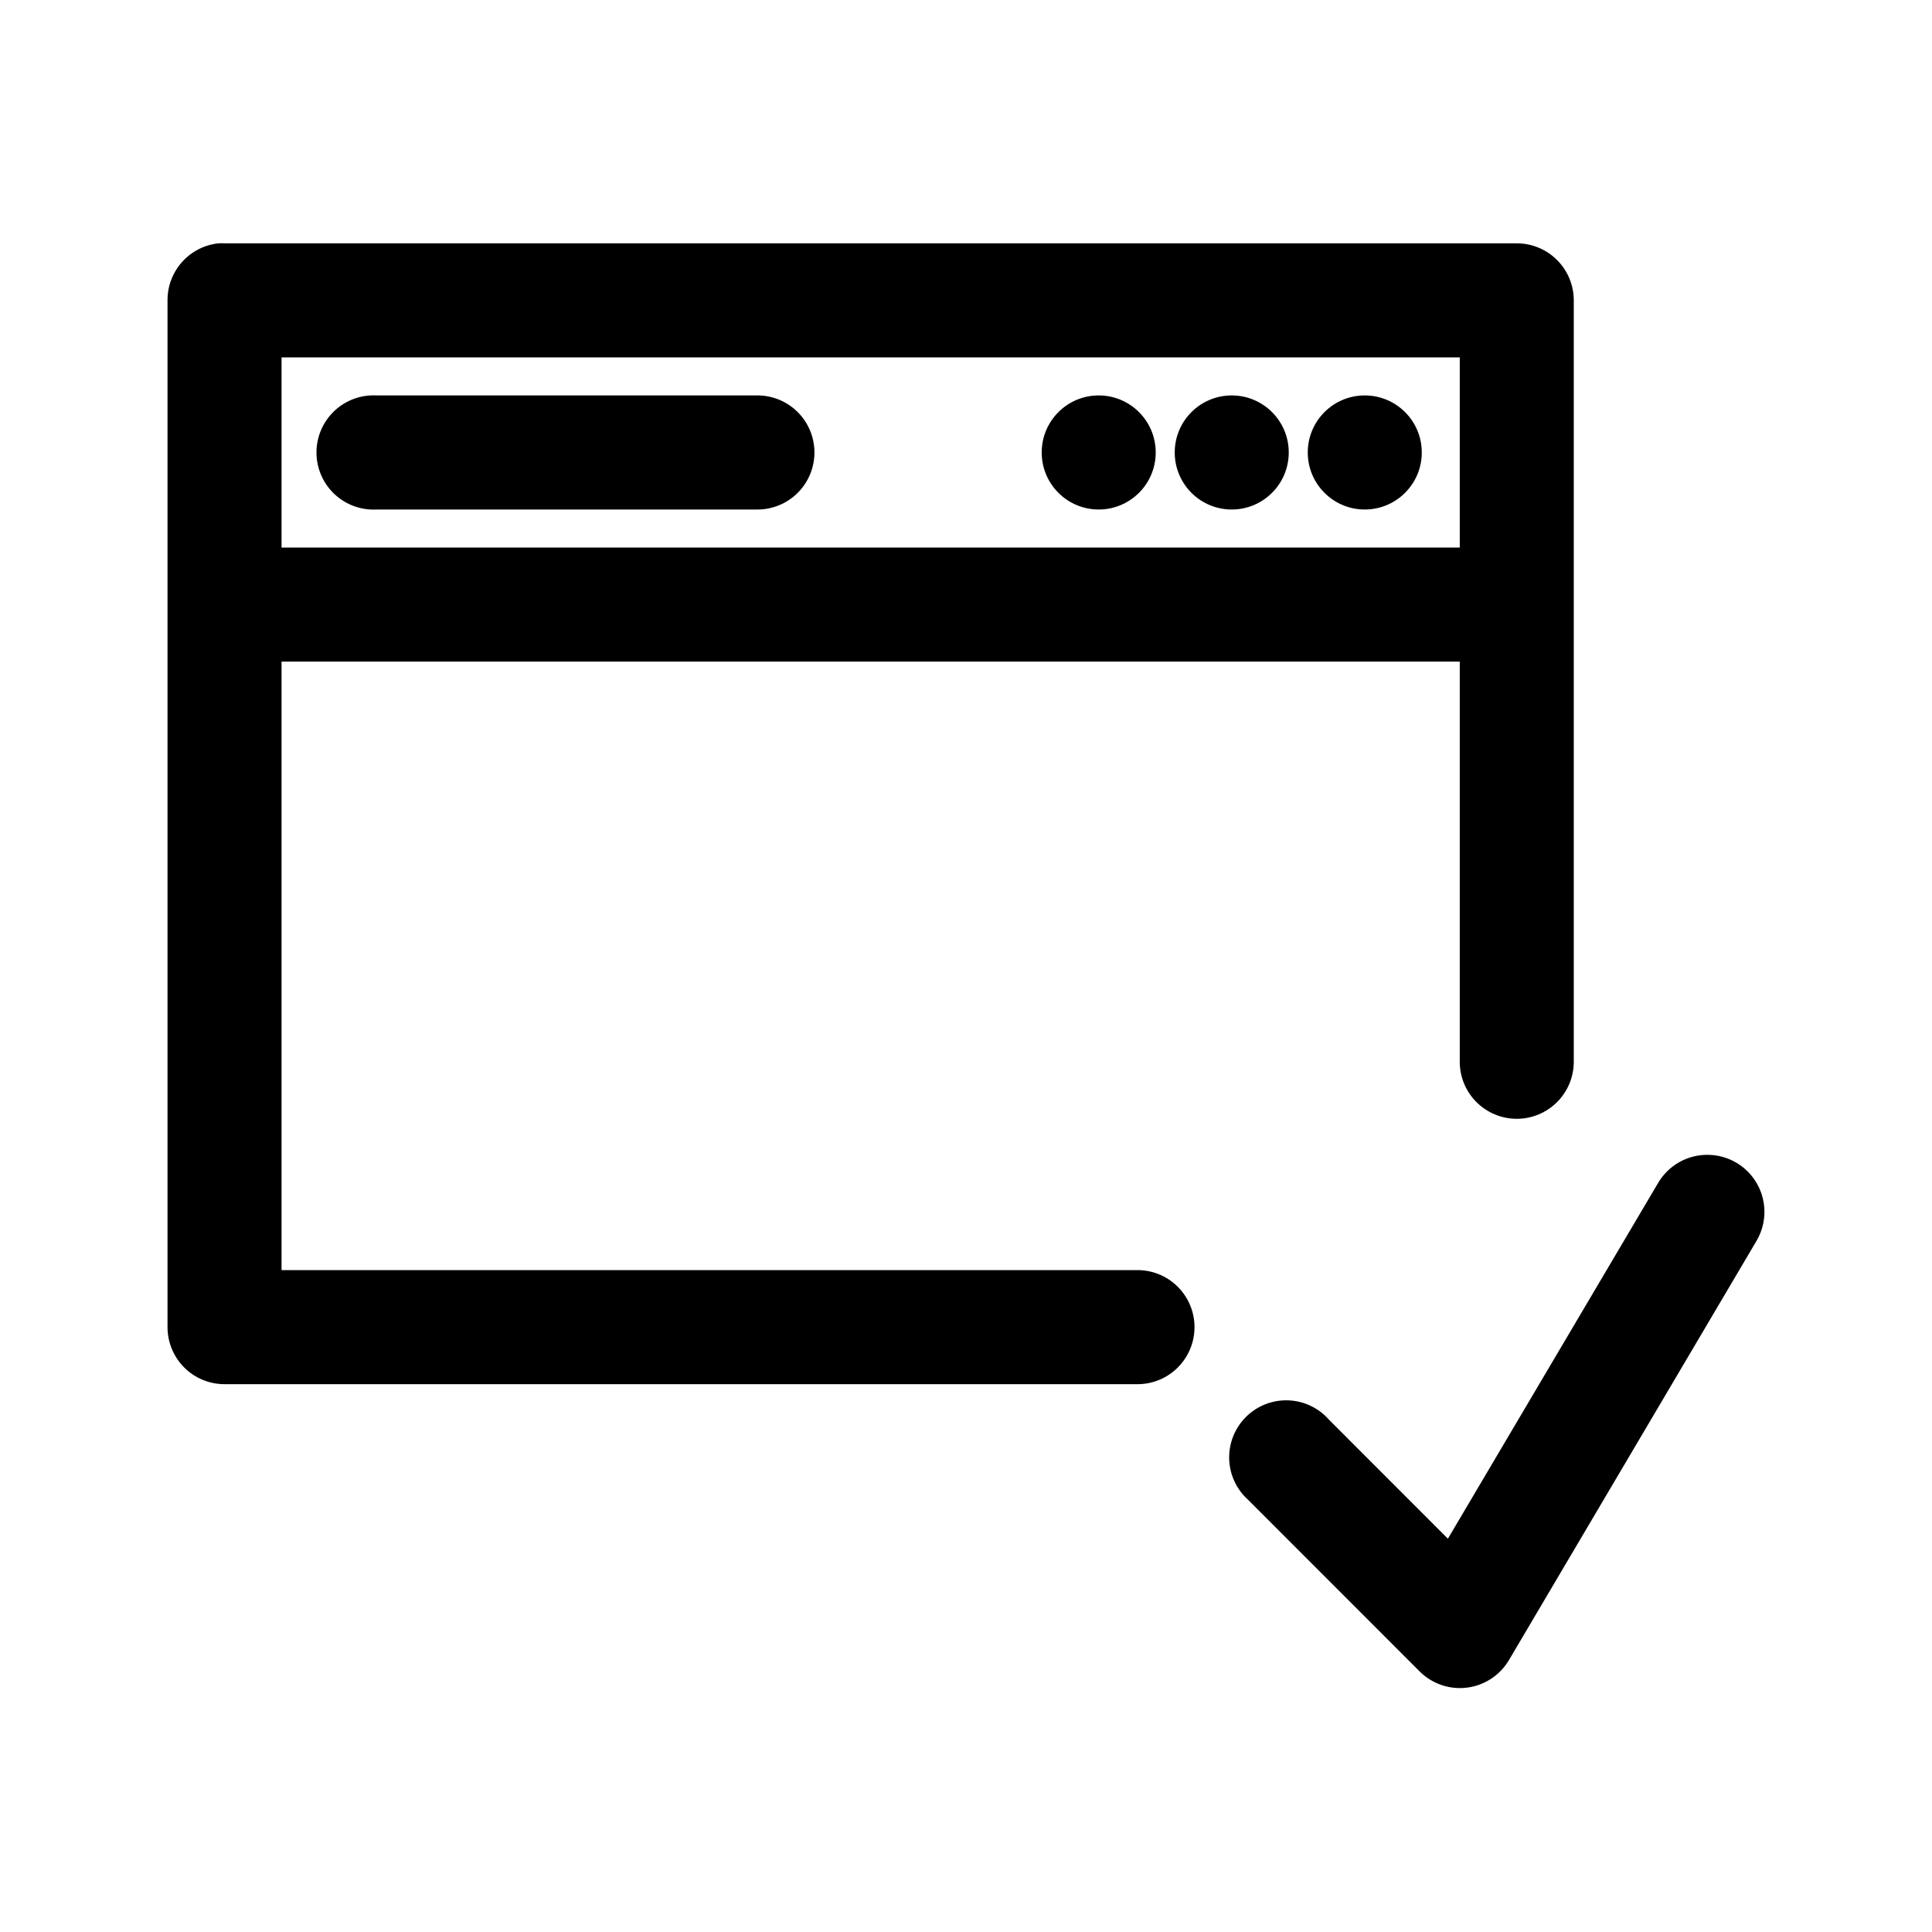 <?xml version="1.0" encoding="UTF-8"?>
<!-- Uploaded to: ICON Repo, www.svgrepo.com, Generator: ICON Repo Mixer Tools -->
<svg fill="#000000" width="800px" height="800px" version="1.1" viewBox="144 144 512 512" xmlns="http://www.w3.org/2000/svg">
 <path d="m201.93 208.48c-3.731 0.391-7.18 2.156-9.68 4.949-2.5 2.793-3.875 6.418-3.856 10.168v272.11c0 4.012 1.594 7.856 4.426 10.691 2.832 2.836 6.676 4.426 10.684 4.426h241.73c4.043 0.059 7.941-1.508 10.82-4.348 2.883-2.844 4.504-6.723 4.504-10.77 0-4.043-1.621-7.922-4.504-10.766-2.879-2.84-6.777-4.406-10.82-4.348h-226.62v-161.25h312.24v105.82h-0.004c-0.059 4.047 1.508 7.945 4.348 10.828 2.84 2.879 6.715 4.504 10.762 4.504 4.043 0 7.918-1.625 10.758-4.504 2.84-2.883 4.406-6.781 4.352-10.828v-201.56c-0.004-4.008-1.594-7.856-4.426-10.688-2.836-2.836-6.676-4.43-10.684-4.43h-342.46c-0.523-0.027-1.051-0.027-1.574 0zm16.684 30.234h312.24v50.391h-312.24zm23.605 10.078c-4.008 0.207-7.769 2-10.457 4.981-2.688 2.984-4.082 6.914-3.871 10.926 0.207 4.008 2 7.773 4.984 10.461 2.981 2.688 6.91 4.078 10.918 3.867h100.72c4.043 0.059 7.941-1.512 10.82-4.352 2.883-2.84 4.504-6.719 4.504-10.766s-1.621-7.926-4.504-10.766c-2.879-2.84-6.777-4.41-10.82-4.352h-100.72c-0.523-0.027-1.051-0.027-1.574 0zm192.95 0c-8.344 0-15.109 6.769-15.109 15.117s6.766 15.117 15.109 15.117 15.109-6.769 15.109-15.117-6.766-15.117-15.109-15.117zm35.254 0c-8.344 0-15.109 6.769-15.109 15.117s6.766 15.117 15.109 15.117 15.109-6.769 15.109-15.117-6.766-15.117-15.109-15.117zm35.254 0c-8.344 0-15.109 6.769-15.109 15.117s6.766 15.117 15.109 15.117 15.109-6.769 15.109-15.117-6.766-15.117-15.109-15.117zm90.965 201.25c-2.719-0.035-5.394 0.66-7.75 2.019-2.352 1.355-4.297 3.324-5.629 5.695l-55.555 94.012-31.477-31.496c-2.742-3.144-6.668-5.016-10.84-5.164-4.176-0.148-8.223 1.434-11.184 4.379-2.965 2.941-4.578 6.981-4.461 11.156 0.117 4.176 1.957 8.117 5.082 10.887l45.324 45.352c3.305 3.332 7.965 4.945 12.621 4.359 4.652-0.586 8.77-3.301 11.145-7.352l65.469-110.86v0.004c1.863-3.059 2.582-6.676 2.031-10.211-0.555-3.535-2.344-6.762-5.047-9.102-2.707-2.34-6.152-3.644-9.73-3.68z"/>
</svg>